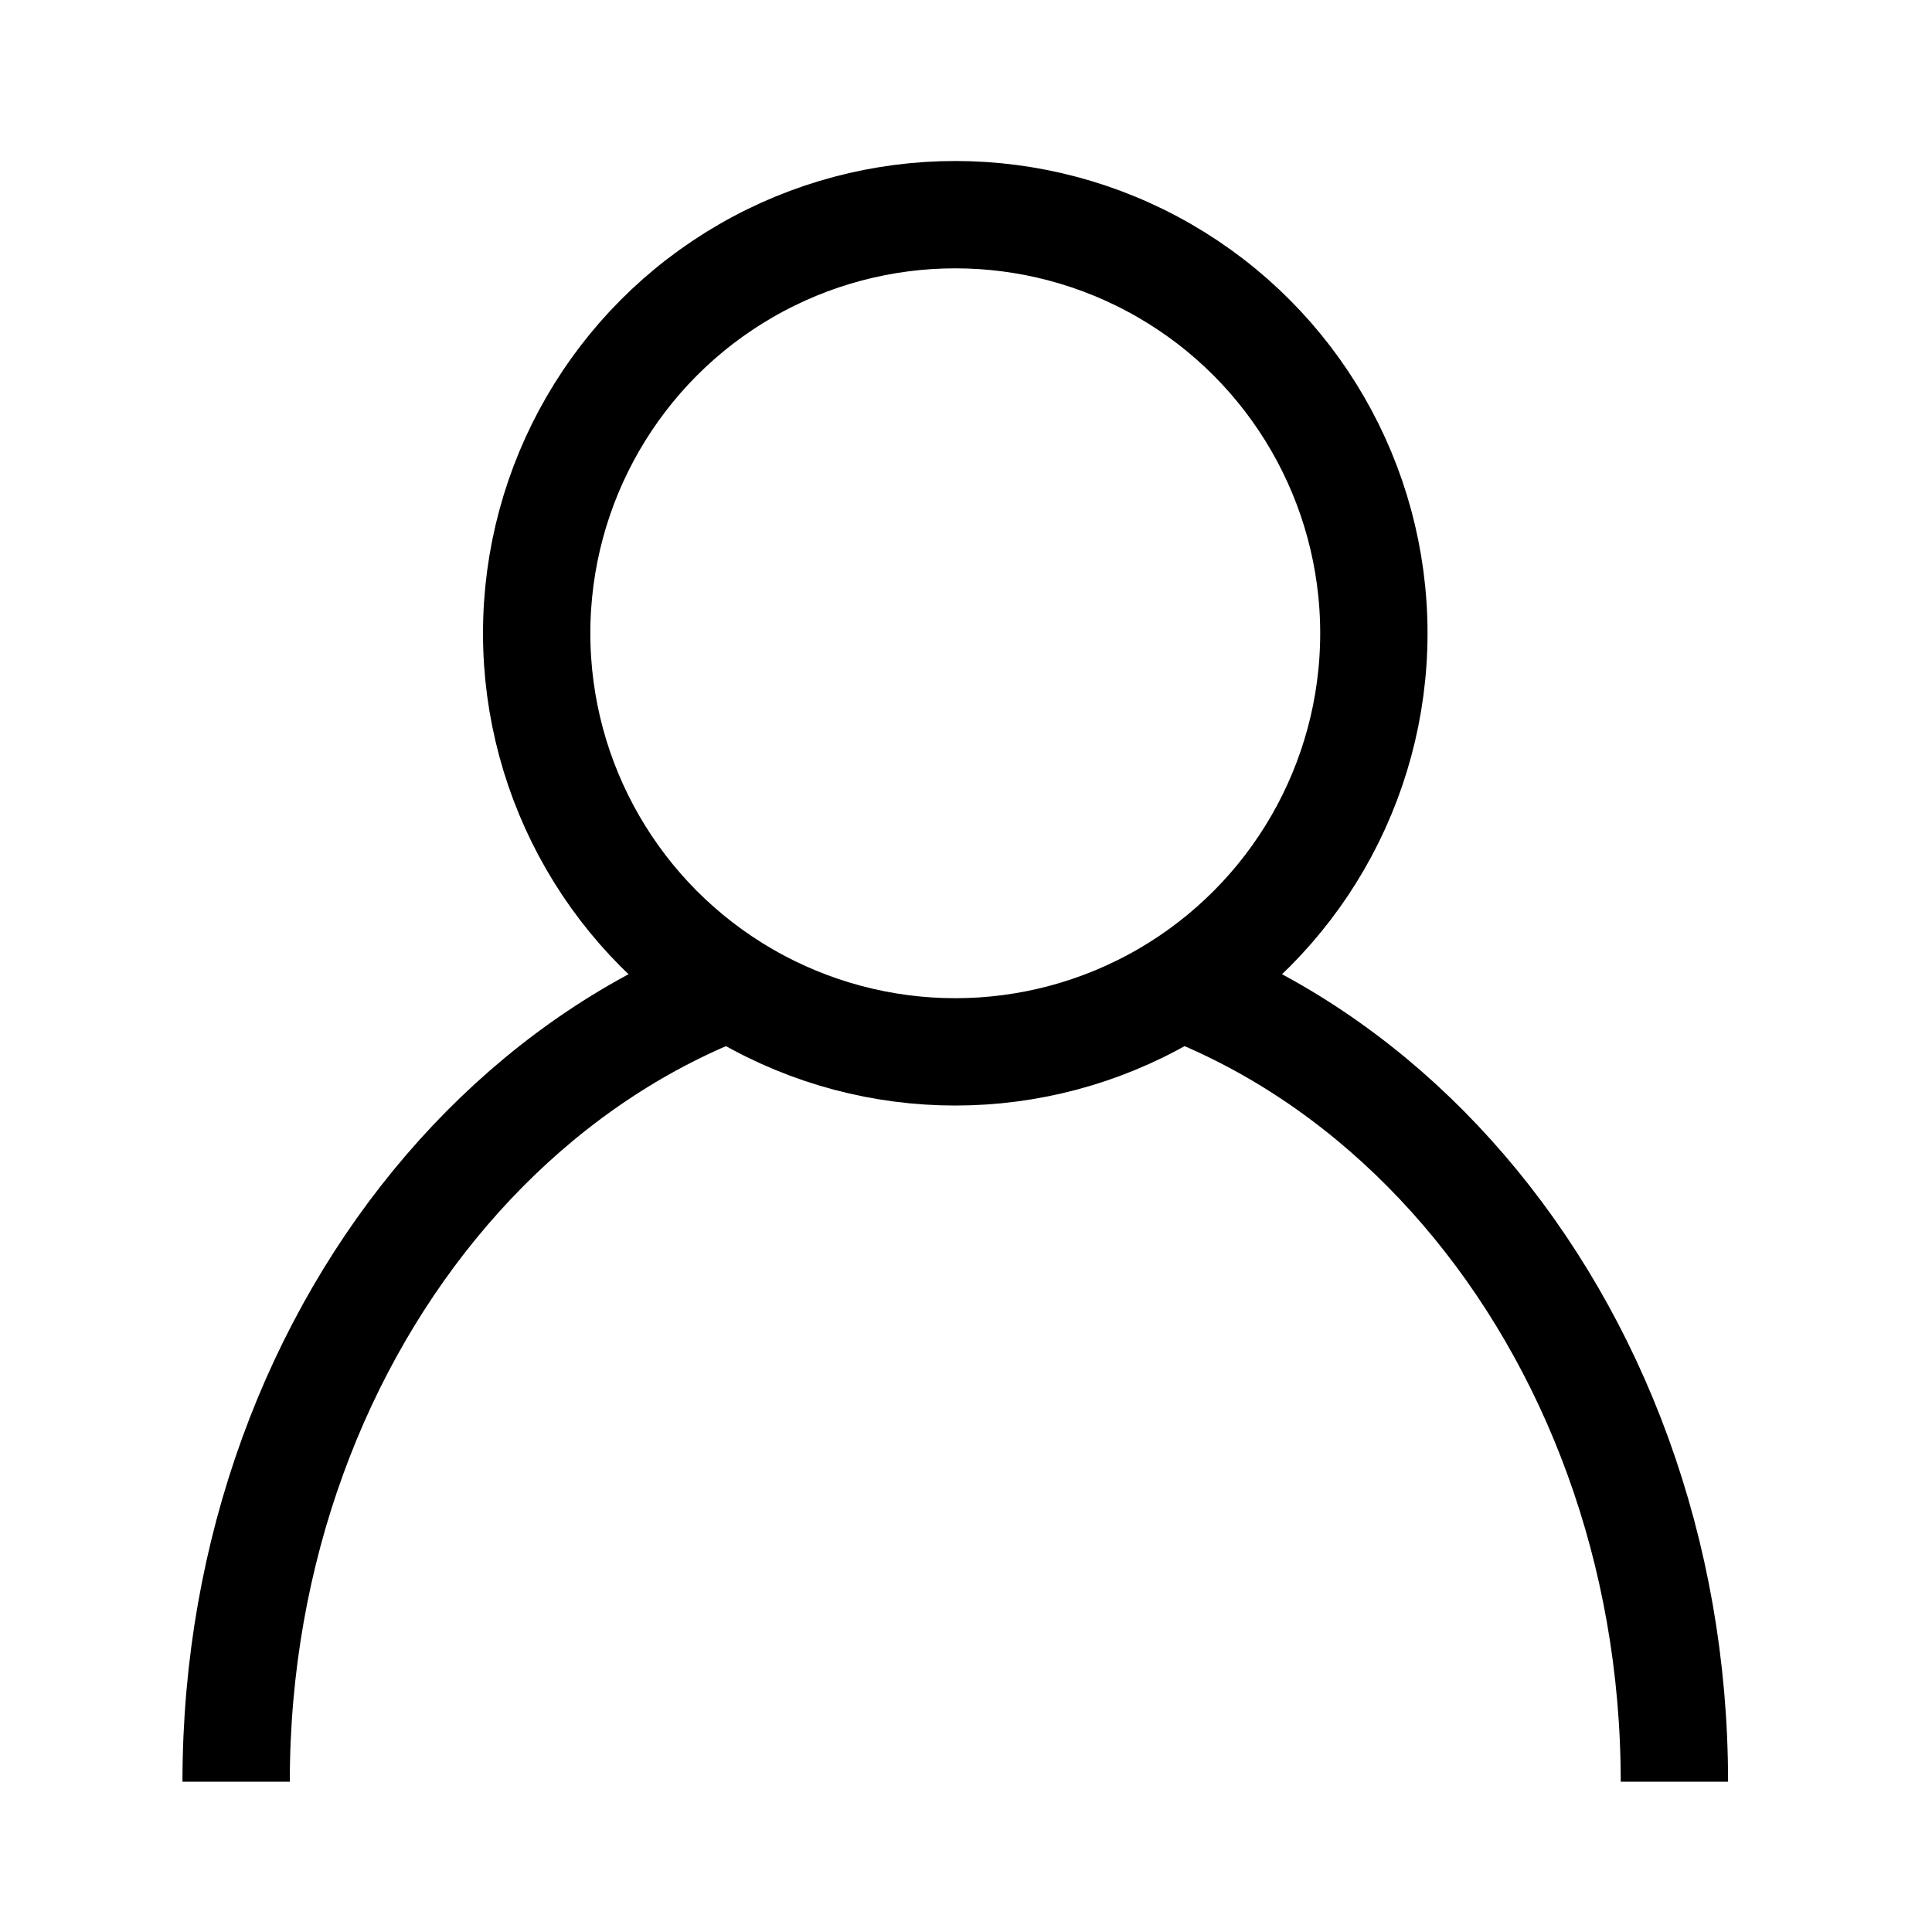 <?xml version="1.0" encoding="utf-8"?>
<!-- Generator: Adobe Illustrator 19.0.0, SVG Export Plug-In . SVG Version: 6.00 Build 0)  -->
<svg version="1.1" id="Layer_1" xmlns="http://www.w3.org/2000/svg" xmlns:xlink="http://www.w3.org/1999/xlink" x="0px" y="0px"
	 viewBox="-411 289.3 18 18" style="enable-background:new -411 289.3 18 18;" xml:space="preserve">
<style type="text/css">
	.st0{fill:none;stroke:#000000;stroke-miterlimit:10;}
	.st1{clip-path:url(#SVGID_2_);fill:none;stroke:#000000;stroke-miterlimit:10;}
</style>
<g id="XMLID_99_">
	<circle id="XMLID_16_" class="st0" cx="-402.1" cy="295.2" r="3.9"/>
	<g id="XMLID_5_">
		<g>
			<defs>
				<polyline id="SVGID_1_" points="-410.7,307.8 -409,297 -404.6,298.1 -402.1,300.1 -399.2,297.9 -395,297 -393.3,307.8 				"/>
			</defs>
			<clipPath id="SVGID_2_">
				<use xlink:href="#SVGID_1_"  style="overflow:visible;"/>
			</clipPath>
			<path id="XMLID_1_" class="st1" d="M-408.8,305.9c0-4.3,3-7.8,6.7-7.8c3.7,0,6.7,3.5,6.7,7.8"/>
		</g>
	</g>
</g>
</svg>
